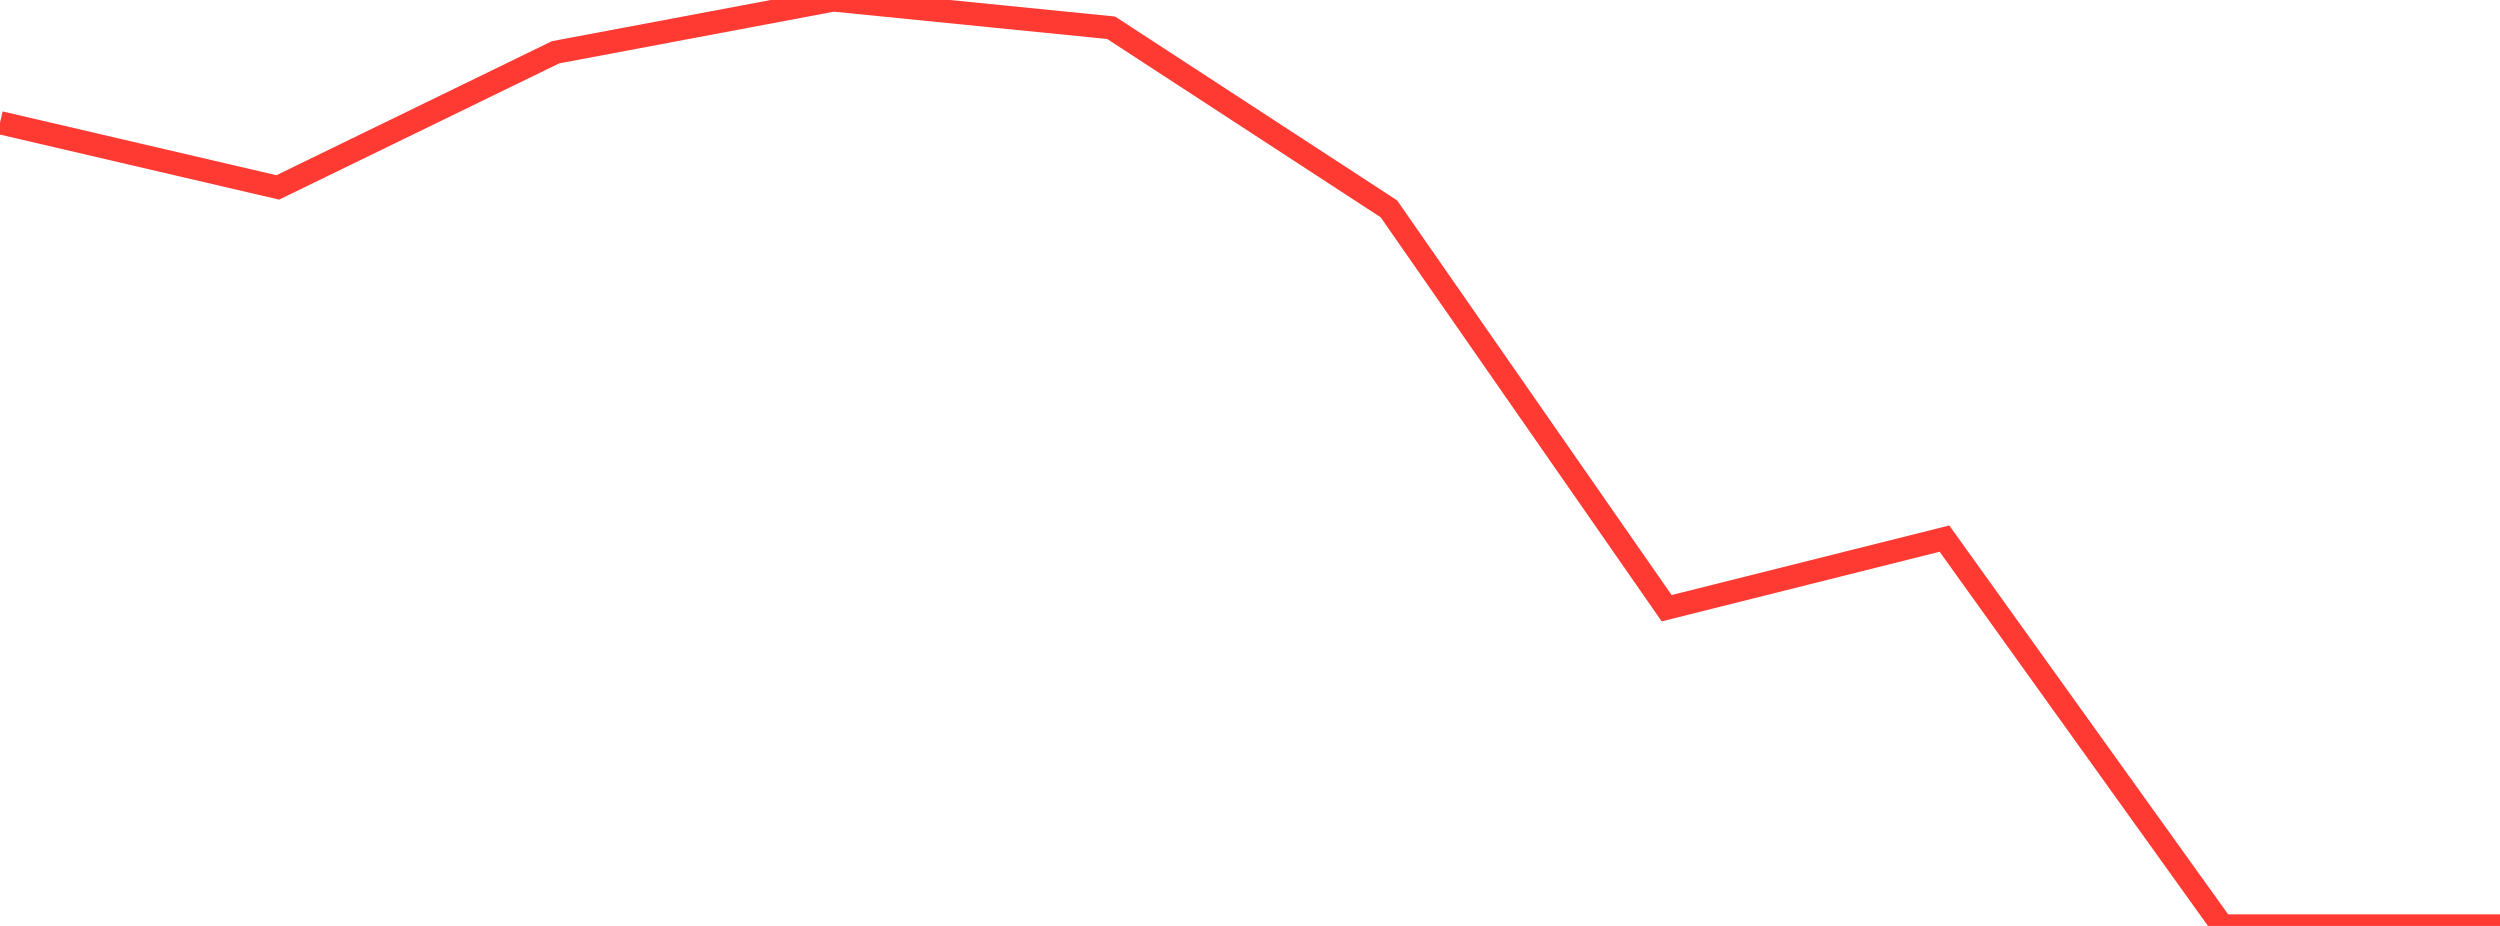 <?xml version="1.0" standalone="no"?>
<!DOCTYPE svg PUBLIC "-//W3C//DTD SVG 1.1//EN" "http://www.w3.org/Graphics/SVG/1.1/DTD/svg11.dtd">

<svg width="135" height="50" viewBox="0 0 135 50" preserveAspectRatio="none" 
  xmlns="http://www.w3.org/2000/svg"
  xmlns:xlink="http://www.w3.org/1999/xlink">


<polyline points="0.0, 6.626 15.0, 10.121 30.0, 2.823 45.0, 0.0 60.0, 1.498 75.0, 11.277 90.0, 32.843 105.0, 29.084 120.0, 50.0 135.0, 50.0" fill="none" stroke="#ff3a33" stroke-width="1.25"/>

</svg>